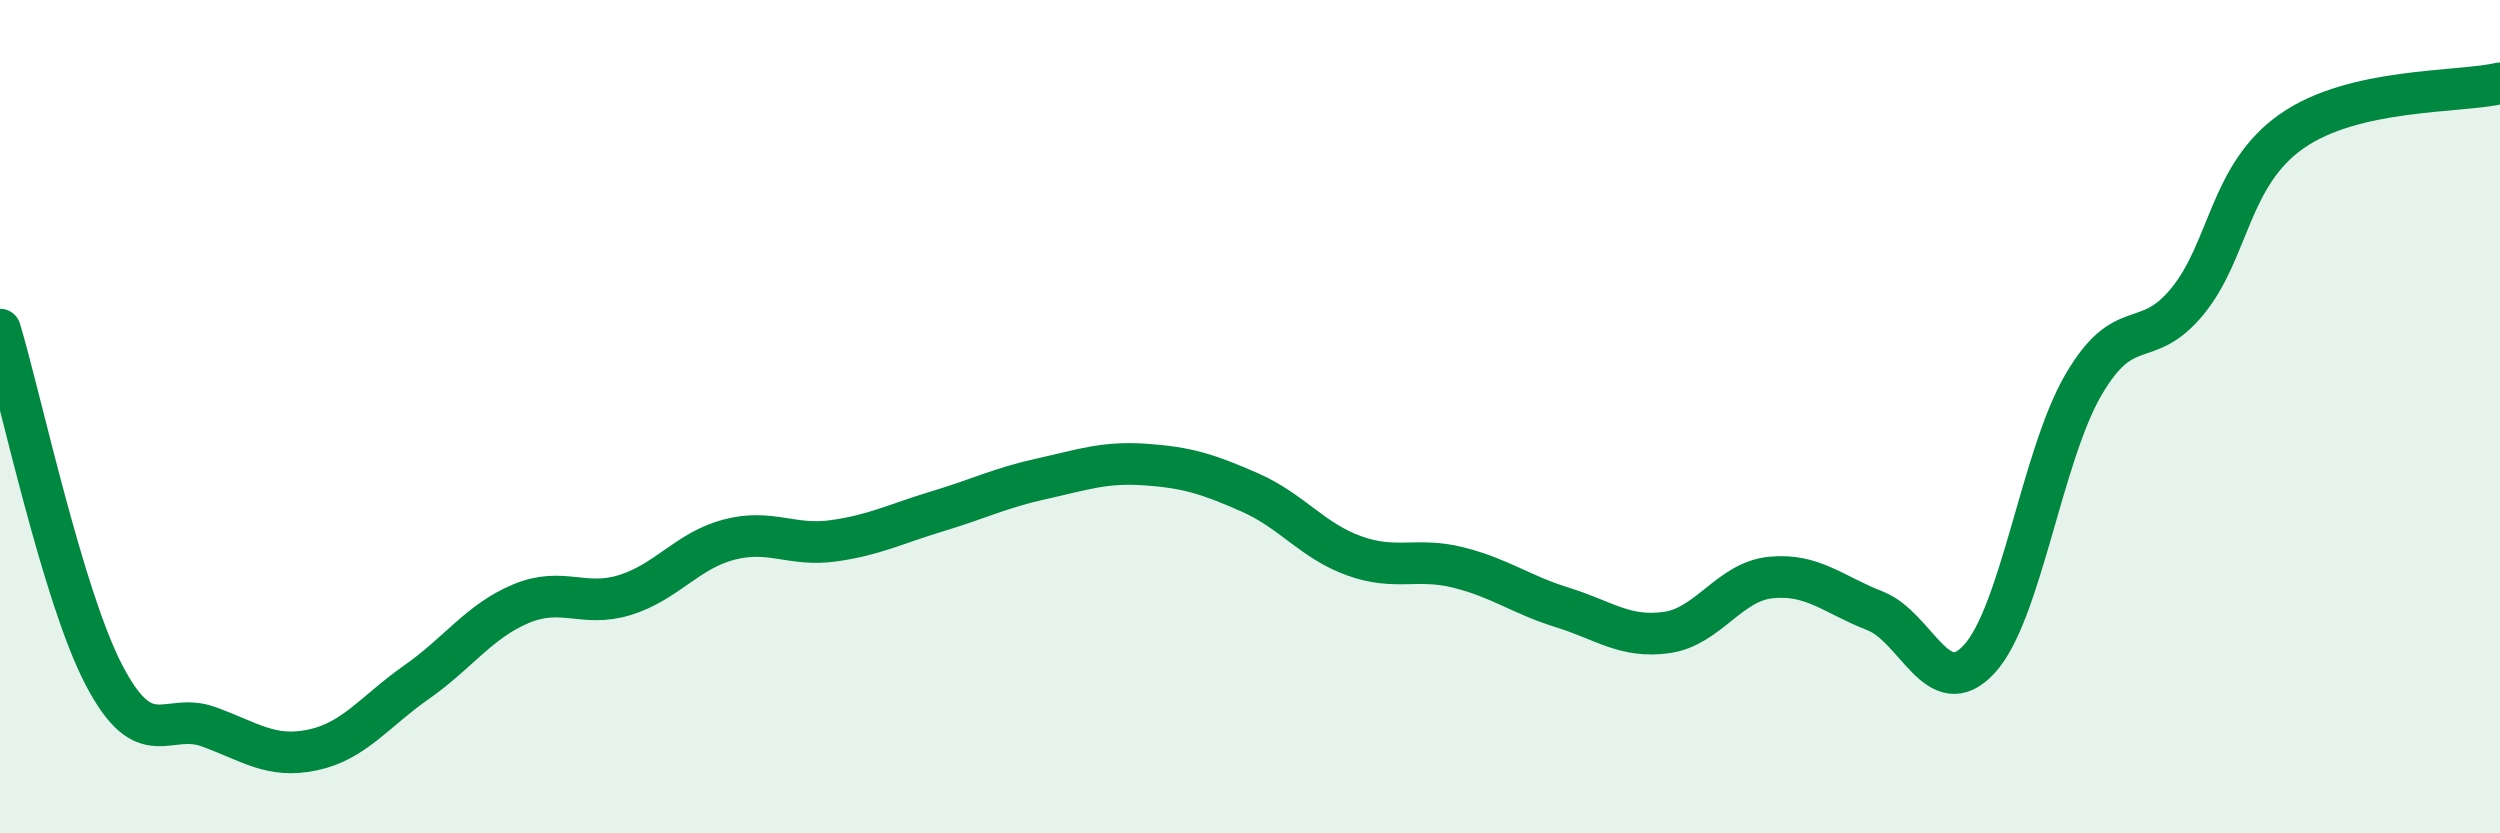 
    <svg width="60" height="20" viewBox="0 0 60 20" xmlns="http://www.w3.org/2000/svg">
      <path
        d="M 0,7.91 C 0.5,9.57 1.5,14.3 2.5,16.21 C 3.5,18.12 4,17.08 5,17.44 C 6,17.8 6.5,18.21 7.5,18 C 8.5,17.79 9,17.07 10,16.37 C 11,15.67 11.5,14.91 12.5,14.49 C 13.5,14.07 14,14.59 15,14.28 C 16,13.97 16.5,13.21 17.5,12.95 C 18.5,12.69 19,13.12 20,12.98 C 21,12.84 21.5,12.57 22.5,12.27 C 23.5,11.97 24,11.71 25,11.49 C 26,11.27 26.5,11.08 27.5,11.15 C 28.5,11.22 29,11.38 30,11.82 C 31,12.26 31.5,12.98 32.5,13.34 C 33.5,13.7 34,13.37 35,13.62 C 36,13.87 36.5,14.27 37.5,14.58 C 38.5,14.89 39,15.32 40,15.18 C 41,15.04 41.5,13.96 42.5,13.86 C 43.5,13.76 44,14.27 45,14.66 C 46,15.05 46.5,16.9 47.5,15.82 C 48.5,14.74 49,10.96 50,9.24 C 51,7.52 51.5,8.45 52.5,7.23 C 53.5,6.01 53.5,4.2 55,3.15 C 56.5,2.1 59,2.23 60,2L60 20L0 20Z"
        fill="#008740"
        opacity="0.1"
        stroke-linecap="round"
        stroke-linejoin="round"
      />
      <path
        d="M 0,7.91 C 0.5,9.57 1.5,14.3 2.5,16.21 C 3.5,18.12 4,17.08 5,17.44 C 6,17.8 6.5,18.21 7.5,18 C 8.5,17.79 9,17.07 10,16.37 C 11,15.67 11.5,14.91 12.5,14.49 C 13.5,14.07 14,14.59 15,14.28 C 16,13.97 16.5,13.21 17.5,12.95 C 18.5,12.69 19,13.12 20,12.98 C 21,12.84 21.5,12.57 22.5,12.27 C 23.5,11.97 24,11.71 25,11.49 C 26,11.27 26.5,11.08 27.5,11.15 C 28.5,11.22 29,11.38 30,11.82 C 31,12.26 31.5,12.98 32.5,13.34 C 33.5,13.7 34,13.37 35,13.62 C 36,13.87 36.5,14.27 37.5,14.58 C 38.5,14.89 39,15.32 40,15.18 C 41,15.04 41.5,13.96 42.5,13.86 C 43.5,13.76 44,14.27 45,14.66 C 46,15.05 46.5,16.9 47.5,15.82 C 48.5,14.74 49,10.96 50,9.24 C 51,7.52 51.5,8.45 52.5,7.23 C 53.5,6.01 53.5,4.2 55,3.15 C 56.5,2.1 59,2.23 60,2"
        stroke="#008740"
        stroke-width="1"
        fill="none"
        stroke-linecap="round"
        stroke-linejoin="round"
      />
    </svg>
  